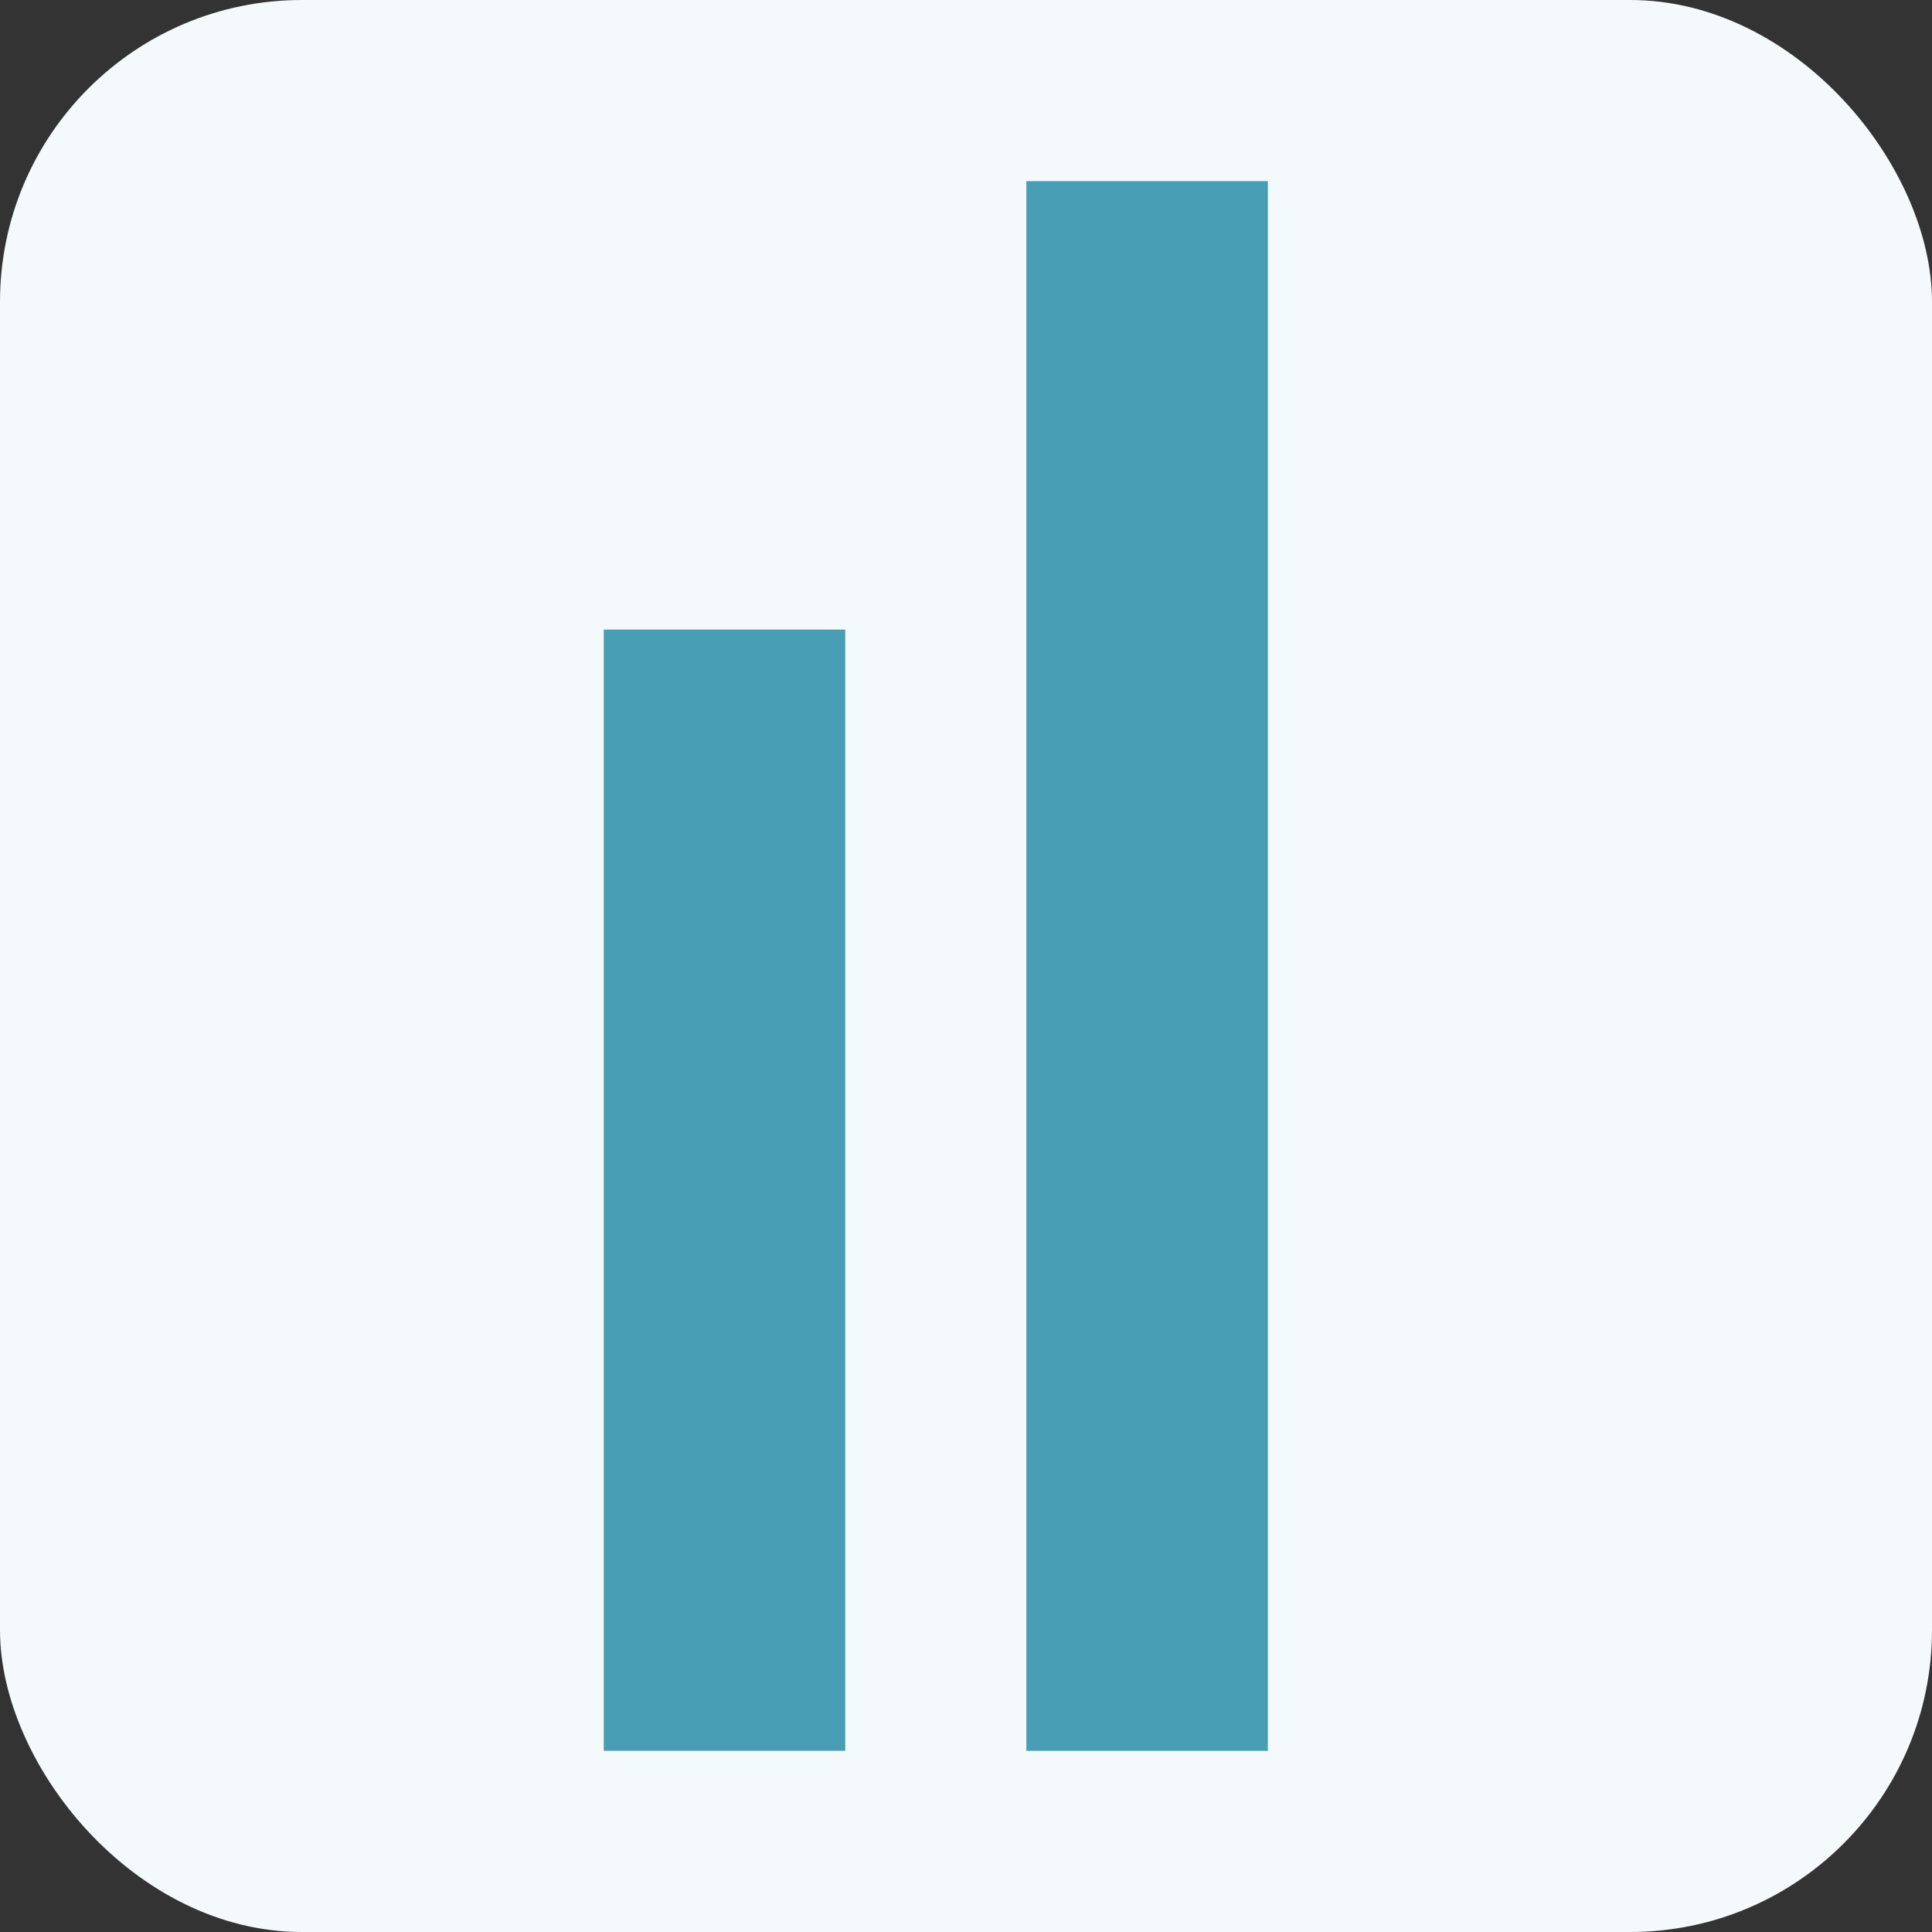 <?xml version="1.0" encoding="UTF-8"?> <svg xmlns="http://www.w3.org/2000/svg" width="32" height="32" viewBox="0 0 32 32" fill="none"><rect x="0" y="0" width="32" height="32" fill="#333333" stroke="none"/><rect width="32" height="32" rx="5" fill="#F4F9FB"></rect><line x1="19" y1="3" x2="19" y2="29" stroke="#489FB5" stroke-width="4"></line><line x1="12" y1="10.428" x2="12" y2="28.999" stroke="#489FB5" stroke-width="4"></line></svg> 